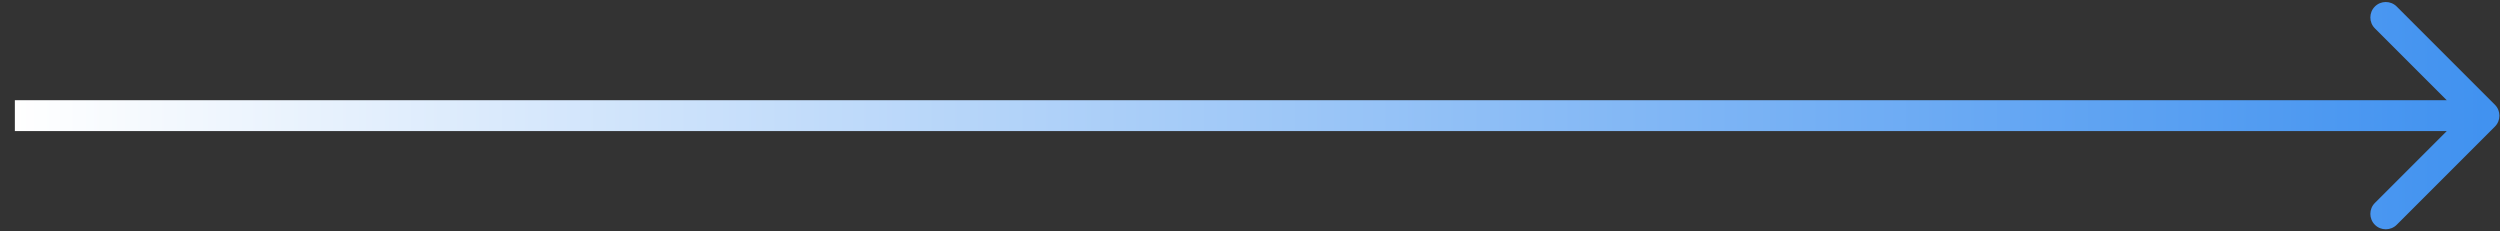 <?xml version="1.0" encoding="UTF-8"?> <svg xmlns="http://www.w3.org/2000/svg" width="162" height="15" viewBox="0 0 162 15" fill="none"><rect x="0" y="0" width="162" height="15" fill="#333333" stroke="none"/><path d="M161.67 8.202C162.061 7.811 162.061 7.178 161.67 6.787L155.306 0.423C154.916 0.033 154.282 0.033 153.892 0.423C153.501 0.814 153.501 1.447 153.892 1.838L159.549 7.494L153.892 13.151C153.501 13.542 153.501 14.175 153.892 14.566C154.282 14.956 154.916 14.956 155.306 14.566L161.67 8.202ZM0.963 8.494L160.963 8.494V6.494L0.963 6.494V8.494Z" fill="url(#paint0_linear_417_1126)"></path><defs><linearGradient id="paint0_linear_417_1126" x1="0.963" y1="7.994" x2="160.963" y2="7.994" gradientUnits="userSpaceOnUse"><stop stop-color="white"></stop><stop offset="1" stop-color="#4192F0"></stop></linearGradient></defs></svg> 